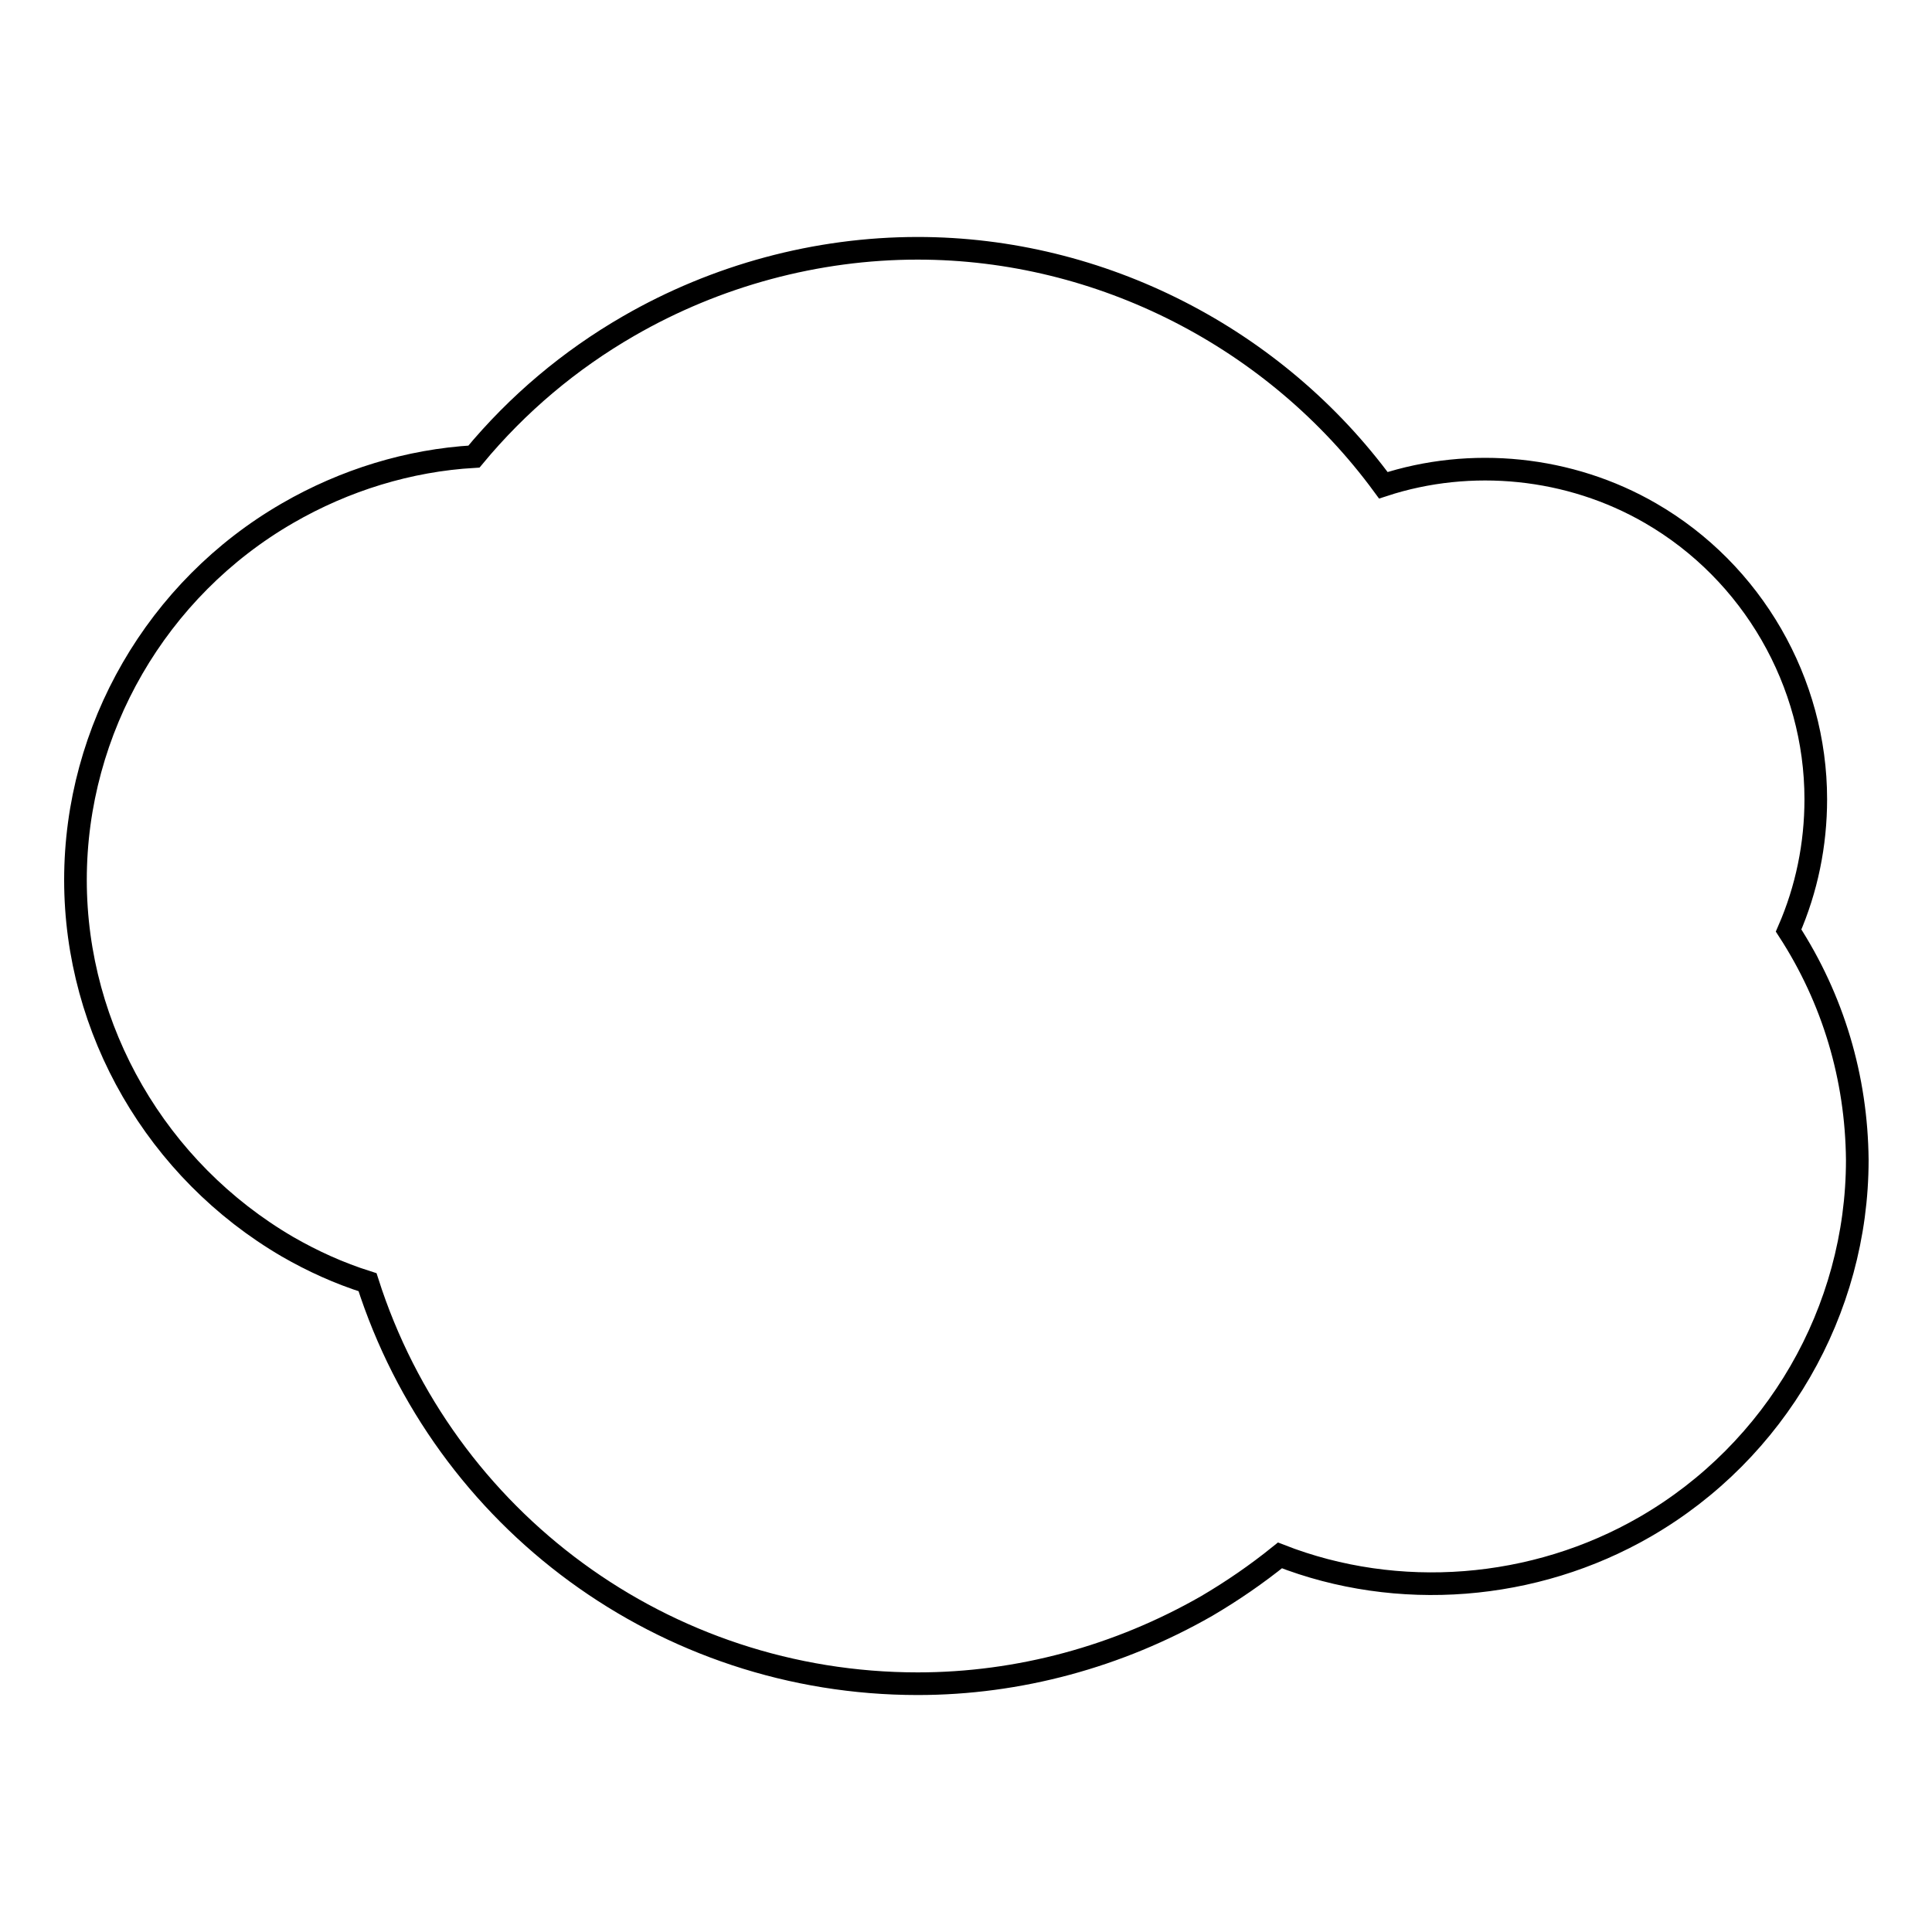 <?xml version="1.0" encoding="utf-8"?>
<!-- Svg Vector Icons : http://www.onlinewebfonts.com/icon -->
<!DOCTYPE svg PUBLIC "-//W3C//DTD SVG 1.1//EN" "http://www.w3.org/Graphics/SVG/1.1/DTD/svg11.dtd">
<svg version="1.1" xmlns="http://www.w3.org/2000/svg" xmlns:xlink="http://www.w3.org/1999/xlink" x="0px" y="0px" viewBox="0 0 256 256" enable-background="new 0 0 256 256" xml:space="preserve">
<g><g><g><path stroke-width="3" fill-opacity="0" stroke="#000000"  d="M237,123.3c2.4-5.5,3.6-11.4,3.6-17.4c0-15.5-8.4-30.1-21.9-37.9c-10.7-6.2-23.8-7.5-35.4-3.7c-14.3-19.5-37.4-31.4-61.7-31.4c-13.4,0-26.7,3.6-38.3,10.3c-7.8,4.5-14.7,10.3-20.5,17.3c-8.6,0.5-17.1,3.1-24.7,7.5C20.8,78,10,96.6,10,116.6c0,19.9,10.8,38.5,28.1,48.6c3.3,1.9,6.8,3.5,10.6,4.7c10.1,31.6,39.4,53.2,72.9,53.2c13.4,0,26.6-3.6,38.3-10.3c3.4-2,6.6-4.2,9.7-6.7c15.6,6.1,33.7,4.7,48.4-3.8c17.3-10,28.1-28.6,28.1-48.6C246,142.8,242.9,132.4,237,123.3z"/></g><g></g><g></g><g></g><g></g><g></g><g></g><g></g><g></g><g></g><g></g><g></g><g></g><g></g><g></g><g></g></g></g>
</svg>